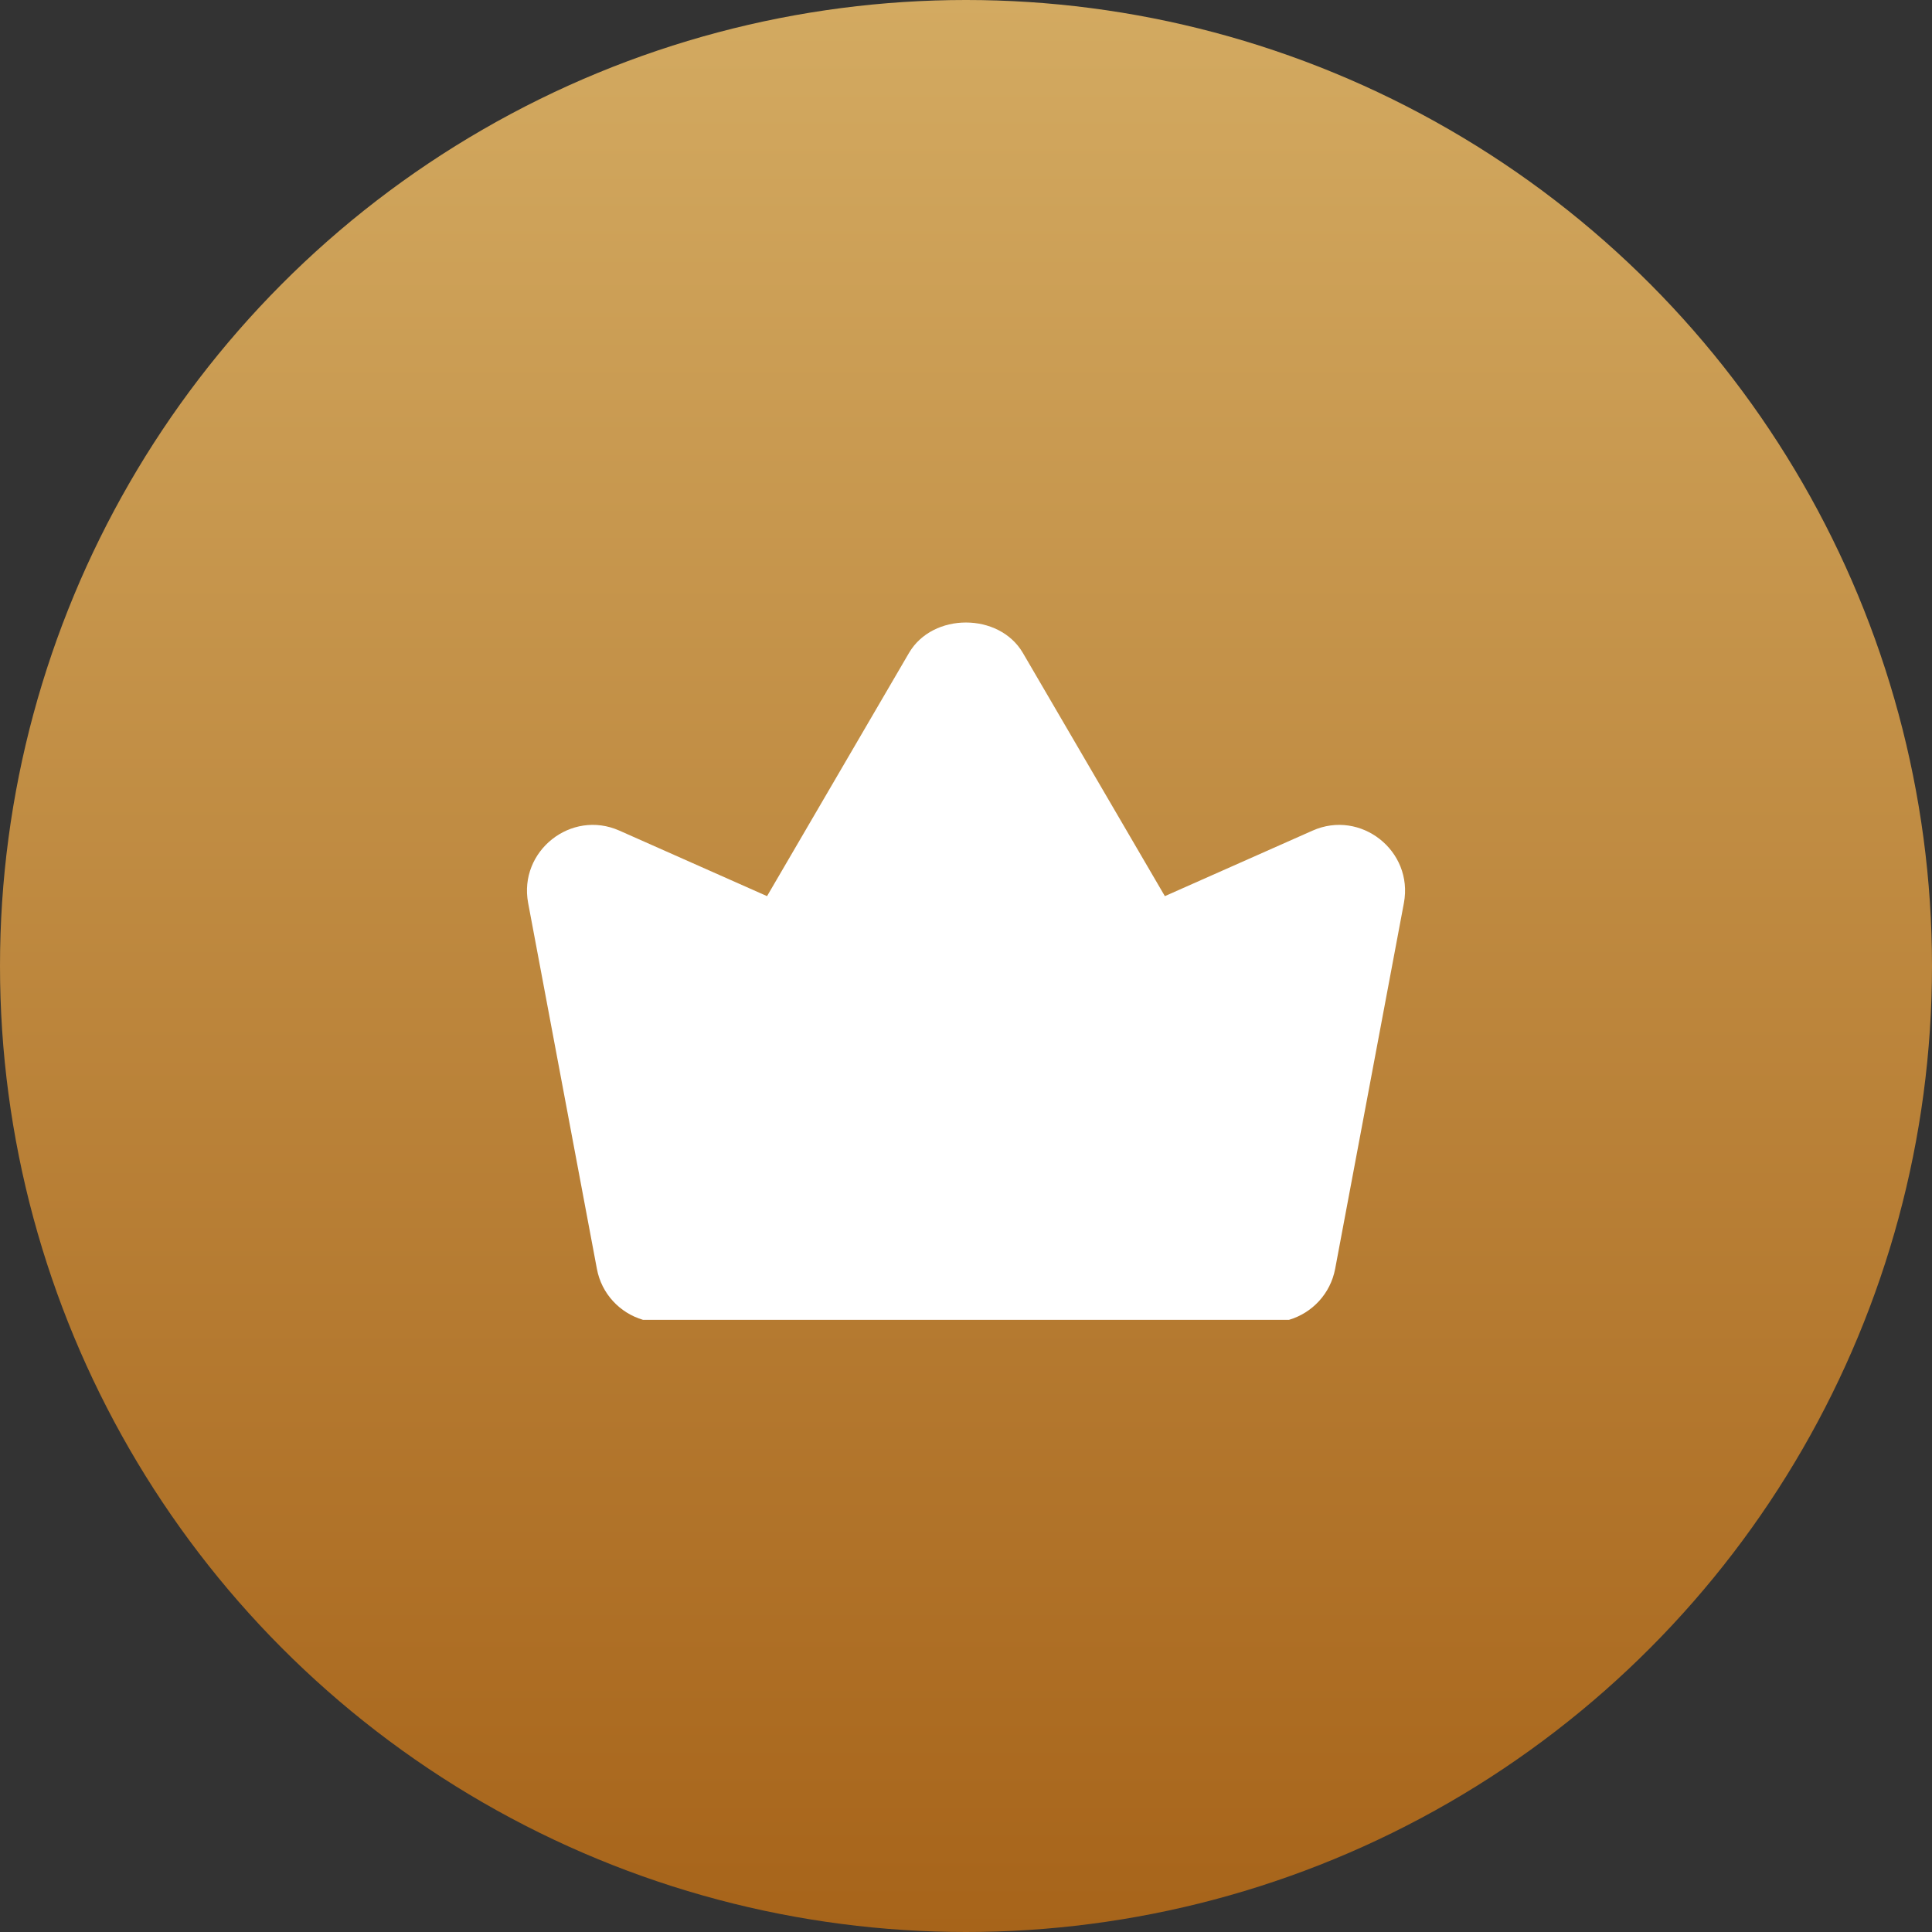 <svg width="44" height="44" viewBox="0 0 44 44" fill="none" xmlns="http://www.w3.org/2000/svg">
<rect x="0" y="0" width="44" height="44" fill="#333333" stroke="none"/>
<circle cx="22" cy="22" r="22" fill="url(#paint0_linear_2319_122)"/>
<path d="M20.703 14.868C21.243 13.947 22.754 13.947 23.294 14.868L26.529 20.409L29.89 18.918C30.987 18.428 32.194 19.376 31.973 20.565L30.407 28.898C30.3 29.462 29.886 29.902 29.357 30.058H14.643C14.114 29.902 13.699 29.462 13.594 28.898L12.028 20.565C11.806 19.382 13.009 18.426 14.109 18.918L17.469 20.409L20.703 14.868Z" fill="white"/>
<defs>
<linearGradient id="paint0_linear_2319_122" x1="22" y1="0" x2="22" y2="44" gradientUnits="userSpaceOnUse">
<stop stop-color="#D3AA61"/>
<stop offset="1" stop-color="#A7641A"/>
</linearGradient>
</defs>
</svg>

